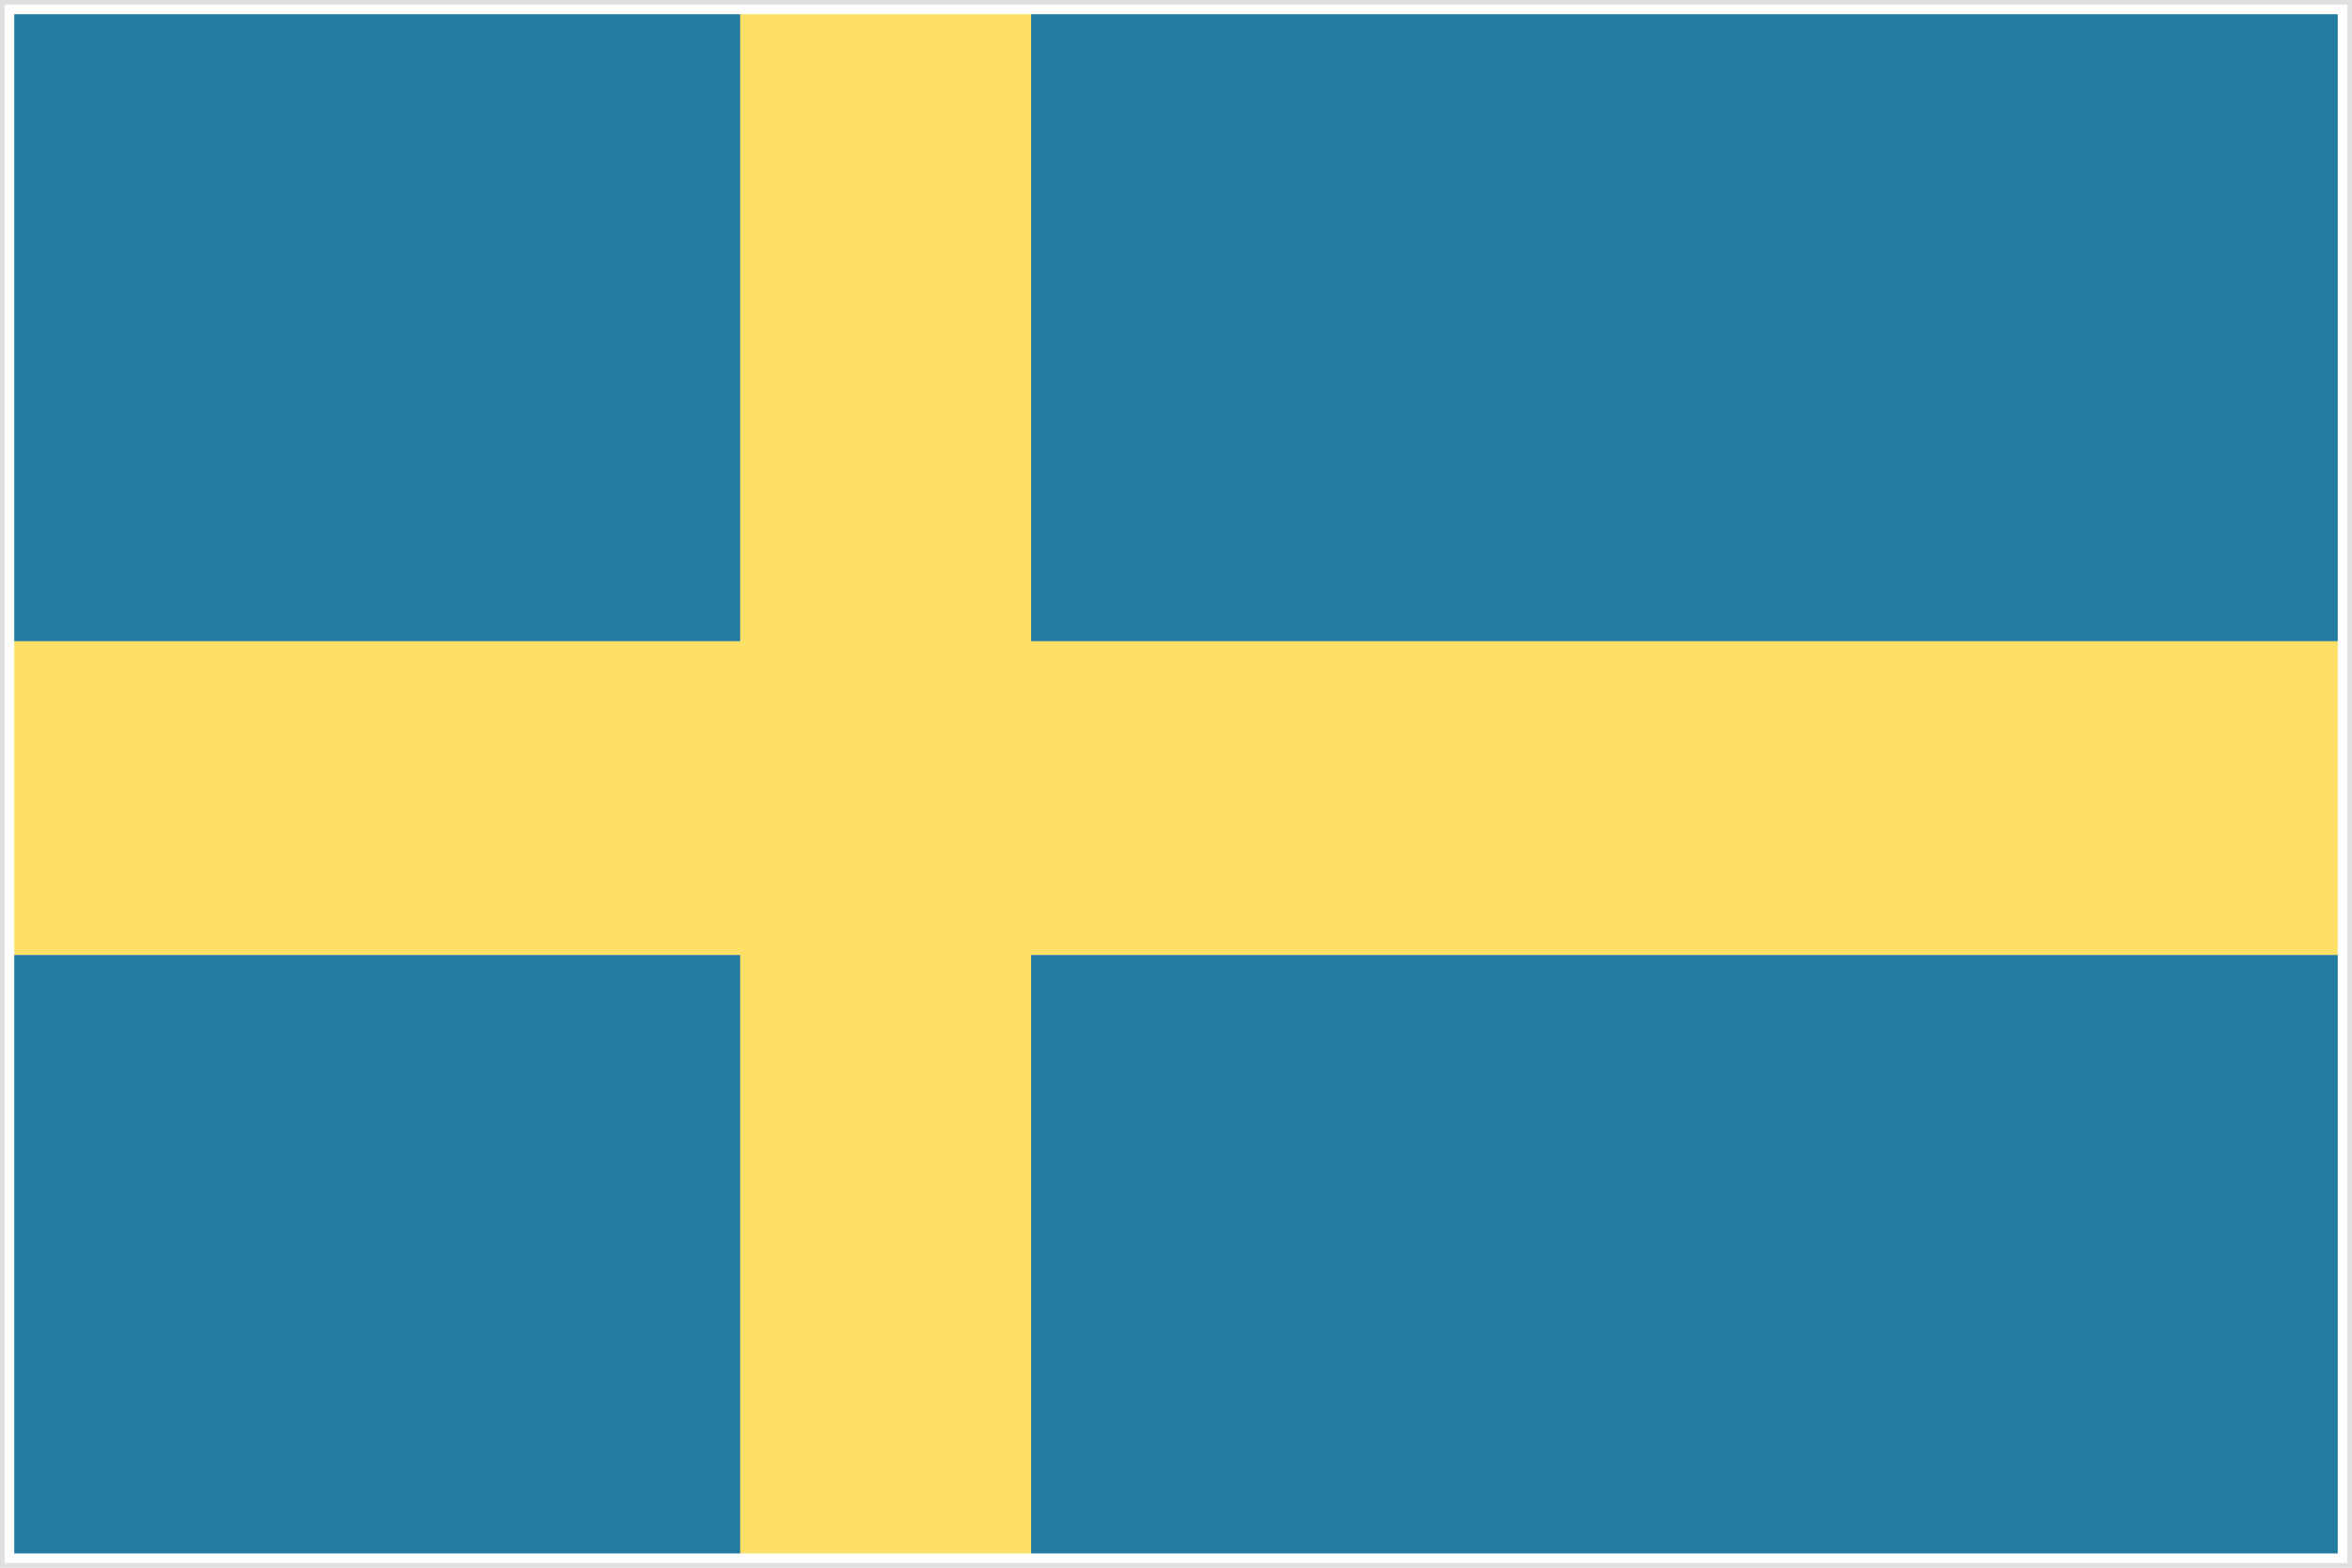 <?xml version="1.0" encoding="utf-8"?>
<!-- Generator: Adobe Illustrator 19.1.1, SVG Export Plug-In . SVG Version: 6.00 Build 0)  -->
<svg version="1.1" id="Capa_1" xmlns="http://www.w3.org/2000/svg" xmlns:xlink="http://www.w3.org/1999/xlink" x="0px" y="0px"
	 width="495px" height="330px" viewBox="-106.5 116 495 330" style="enable-background:new -106.5 116 495 330;"
	 xml:space="preserve">
<style type="text/css">
	.st0{fill:#247BA0;}
	.st1{fill:#FFE066;}
	.st2{fill:#E0E0E0;}
</style>
<g>
	<g>
		<rect x="-103.5" y="119" class="st0" width="152.8" height="132"/>
		<rect x="110.5" y="119" class="st0" width="275" height="132"/>
		<rect x="110.5" y="317" class="st0" width="275" height="126"/>
		<rect x="-103.5" y="317" class="st0" width="152.8" height="126"/>
		<polygon class="st1" points="110.5,119 49.3,119 49.3,251 -103.5,251 -103.5,317 49.3,317 49.3,443 110.5,443 110.5,317 
			385.5,317 385.5,251 110.5,251 		"/>
	</g>
	<g>
		<path class="st2" d="M387.5,117v328h-493V117H387.5 M388.5,116h-495v330h495V116L388.5,116z"/>
	</g>
</g>
</svg>
